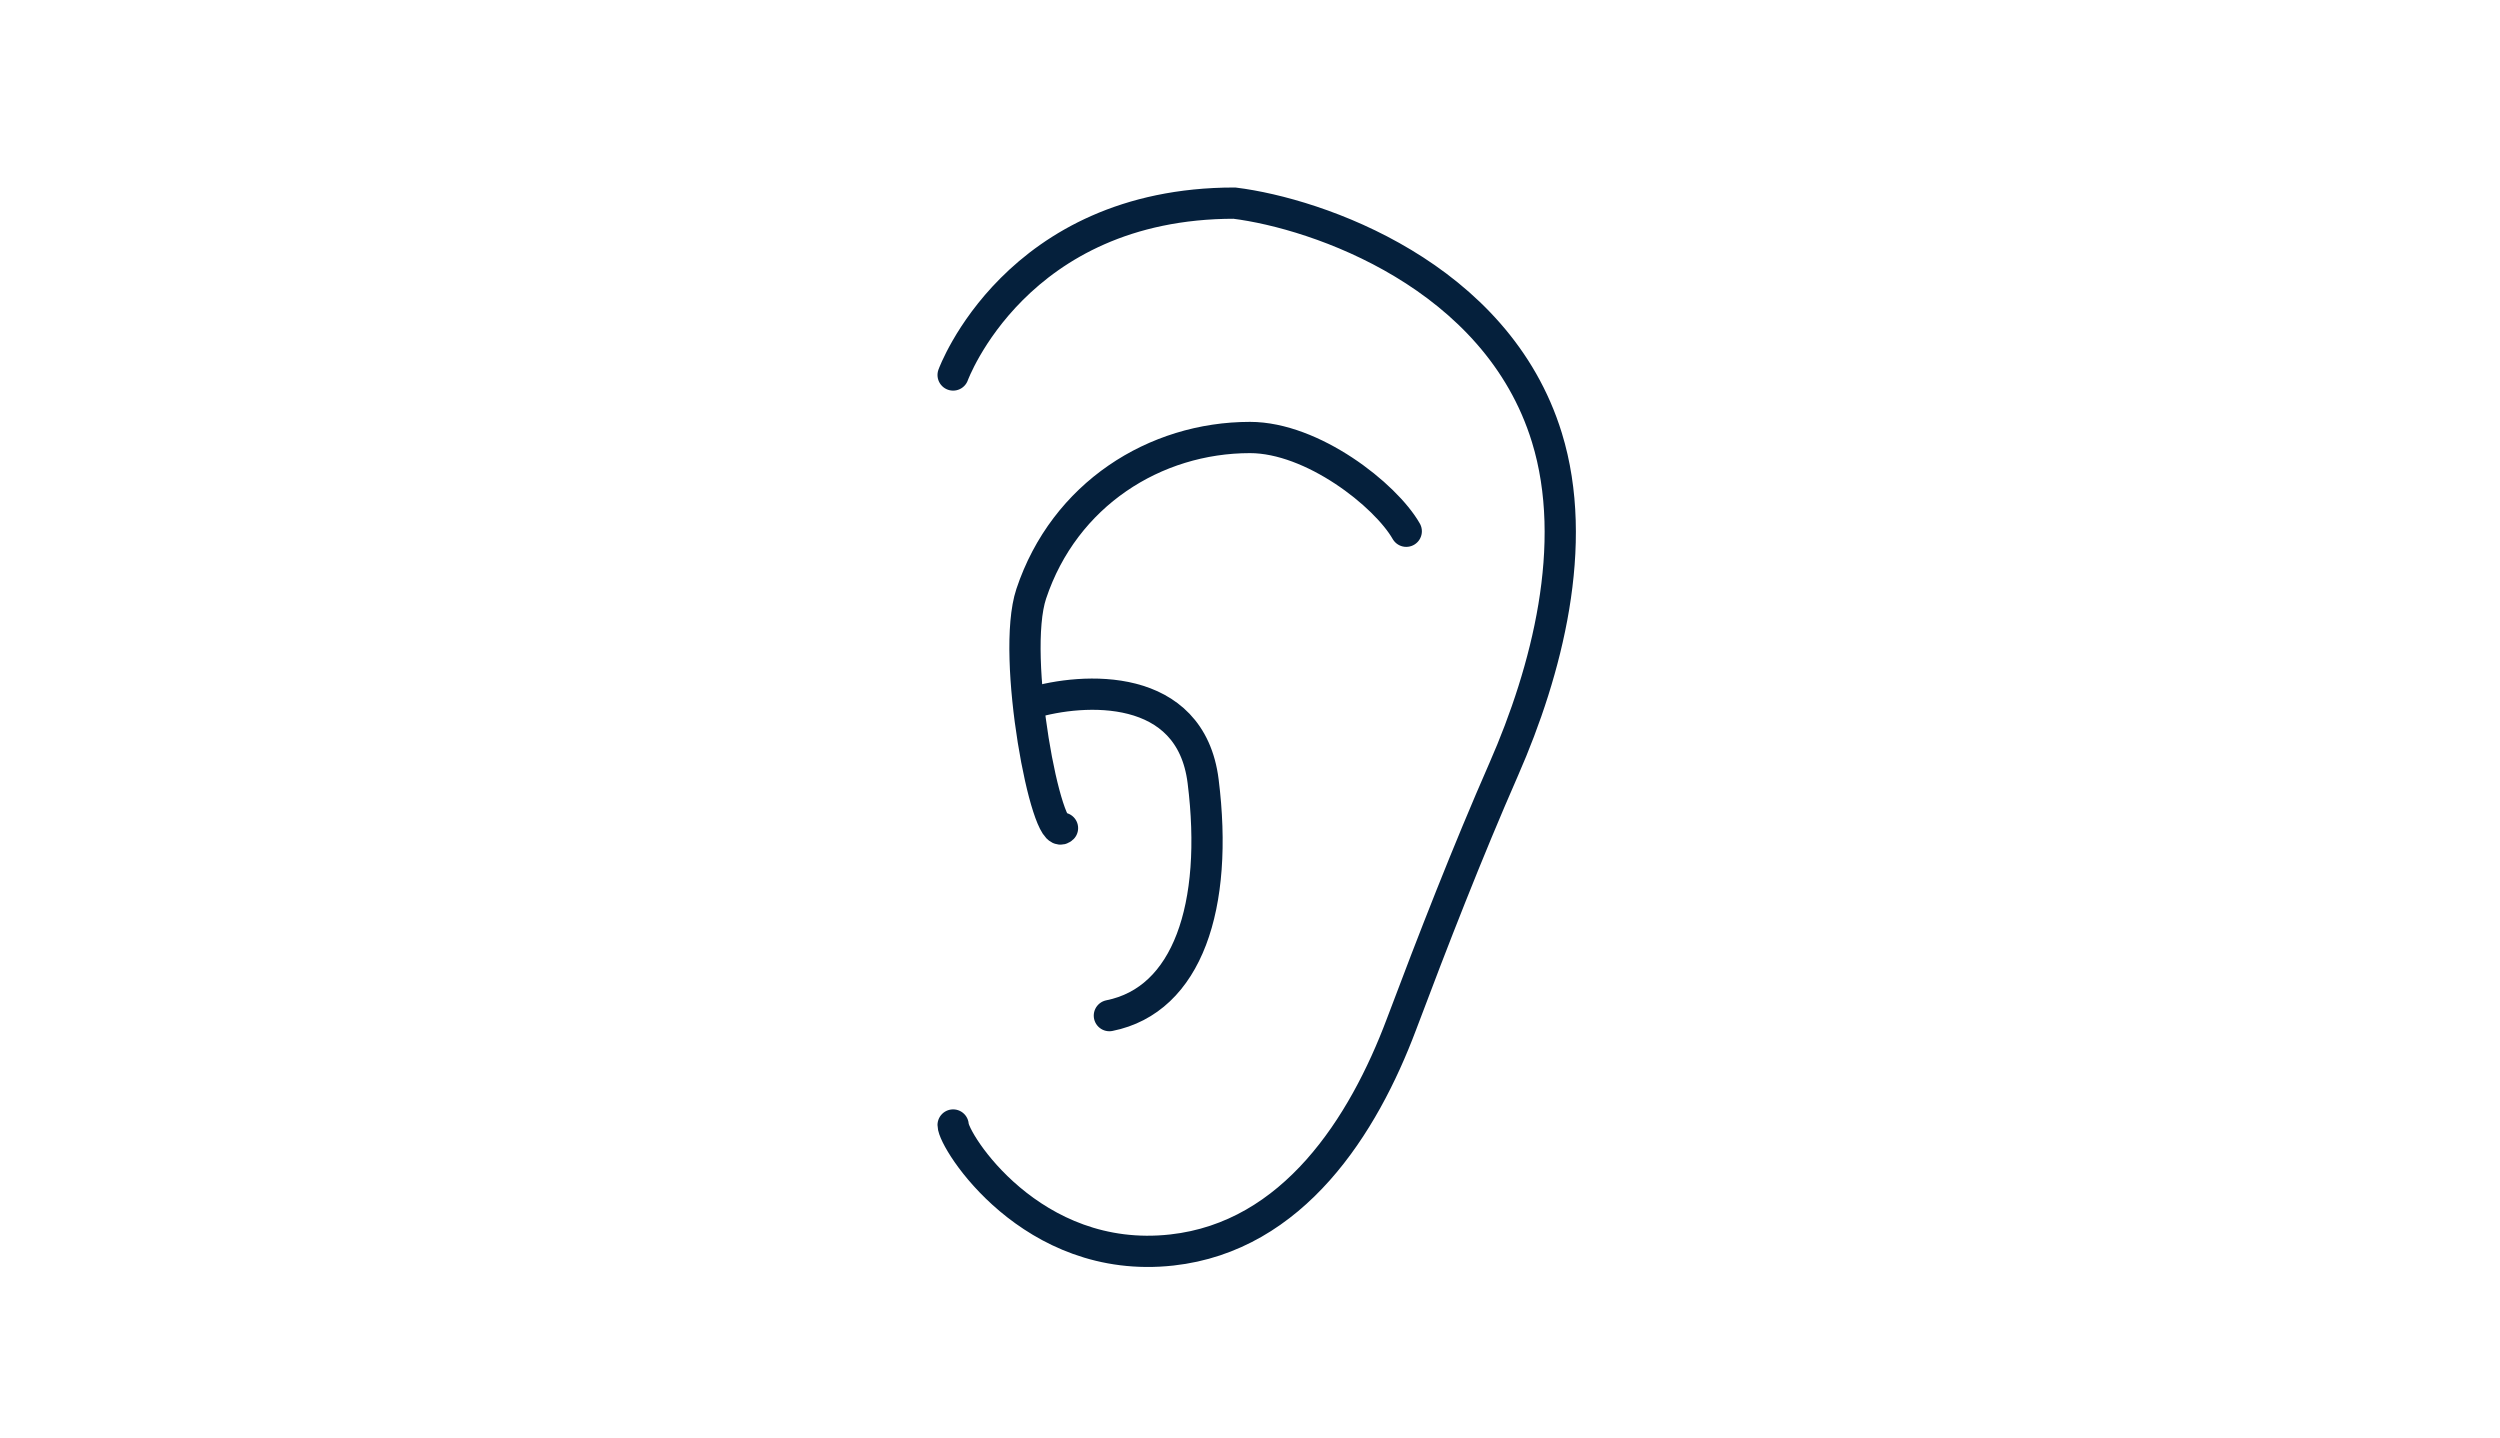 <svg width="80" height="46" viewBox="0 0 80 46" fill="none" xmlns="http://www.w3.org/2000/svg">
<rect width="80" height="46" fill="white"/>
<path d="M30.5 12C30.5 12 32.5 6.5 39.5 6.5C42.167 6.833 47.9 8.8 49.5 14C50.555 17.428 49.495 21.479 48.124 24.606C46.95 27.286 45.875 30.044 44.845 32.782C43.63 36.014 41.394 39.567 37.5 40C33 40.5 30.5 36.5 30.5 36" stroke="#05203C" stroke-linecap="round"/>
<path d="M45 17C44.333 15.833 42 14 40 14C36.959 14 34.061 15.818 33 19C32.333 21 33.5 27 34 26.5" stroke="#05203C" stroke-linecap="round"/>
<path d="M33 22.5C34.667 22 38.1 21.8 38.5 25C39 29 38 32 35.5 32.5" stroke="#05203C" stroke-linecap="round"/>
</svg>
